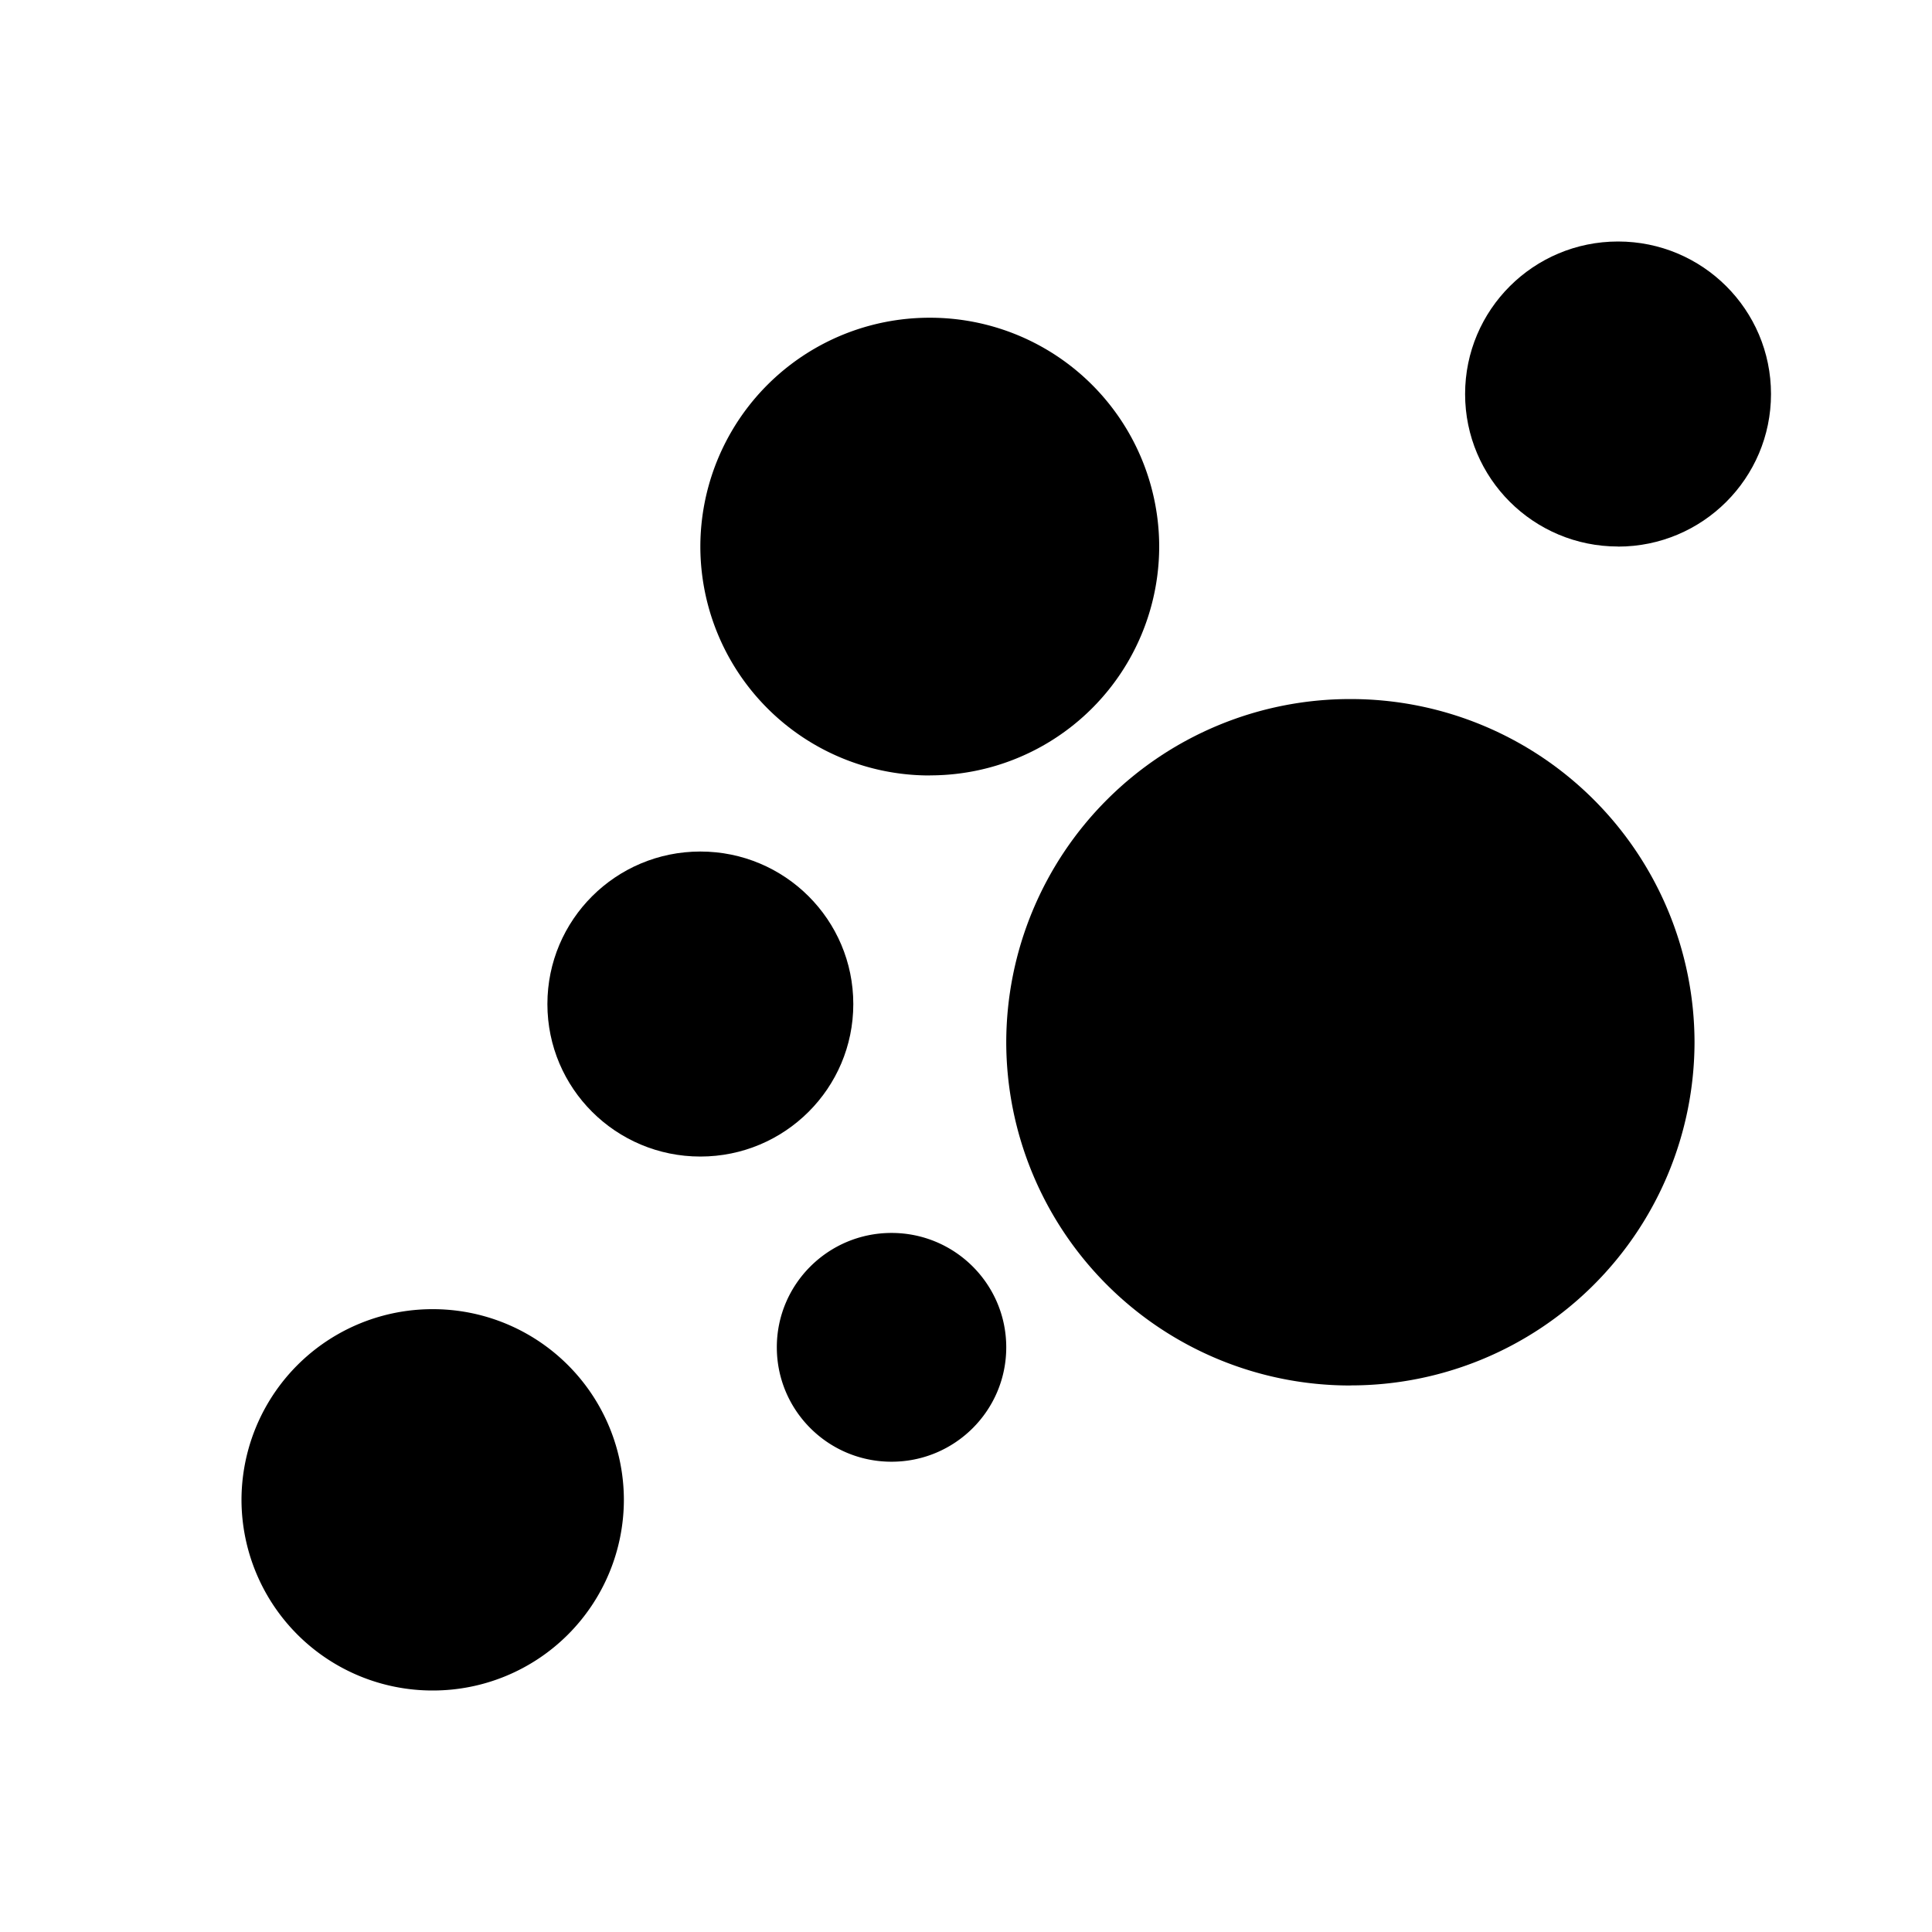 <svg xmlns="http://www.w3.org/2000/svg" width="24" height="24" class="wd-icon-c-bubble wd-icon" focusable="false" role="presentation" viewBox="0 0 24 24"><g fill-rule="evenodd" class="wd-icon-container"><path d="M16.775 17.21a4.27 4.27 0 0 0 4.275-4.263 4.27 4.27 0 0 0-4.275-4.263 4.27 4.27 0 0 0-4.275 4.263 4.27 4.27 0 0 0 4.275 4.264zM5.375 21a2.372 2.372 0 0 0 2.375-2.368 2.372 2.372 0 0 0-2.375-2.369A2.372 2.372 0 0 0 3 18.632 2.372 2.372 0 0 0 5.375 21z" class="wd-icon-fill"/><path d="M11.55 9.632a2.846 2.846 0 0 0 2.85-2.843 2.846 2.846 0 0 0-2.85-2.842A2.846 2.846 0 0 0 8.7 6.79a2.846 2.846 0 0 0 2.85 2.843zm-.475 8.526c.787 0 1.425-.636 1.425-1.421s-.638-1.421-1.425-1.421-1.425.636-1.425 1.42c0 .786.638 1.422 1.425 1.422z" class="wd-icon-accent"/><path d="M20.1 6.79c1.05 0 1.9-.849 1.9-1.895C22 3.848 21.15 3 20.1 3c-1.05 0-1.9.848-1.9 1.895 0 1.046.85 1.894 1.9 1.894zM8.7 14.367c1.05 0 1.9-.848 1.9-1.894 0-1.047-.85-1.895-1.9-1.895-1.05 0-1.9.848-1.9 1.895 0 1.046.85 1.894 1.9 1.894z" class="wd-icon-accent2"/></g></svg>